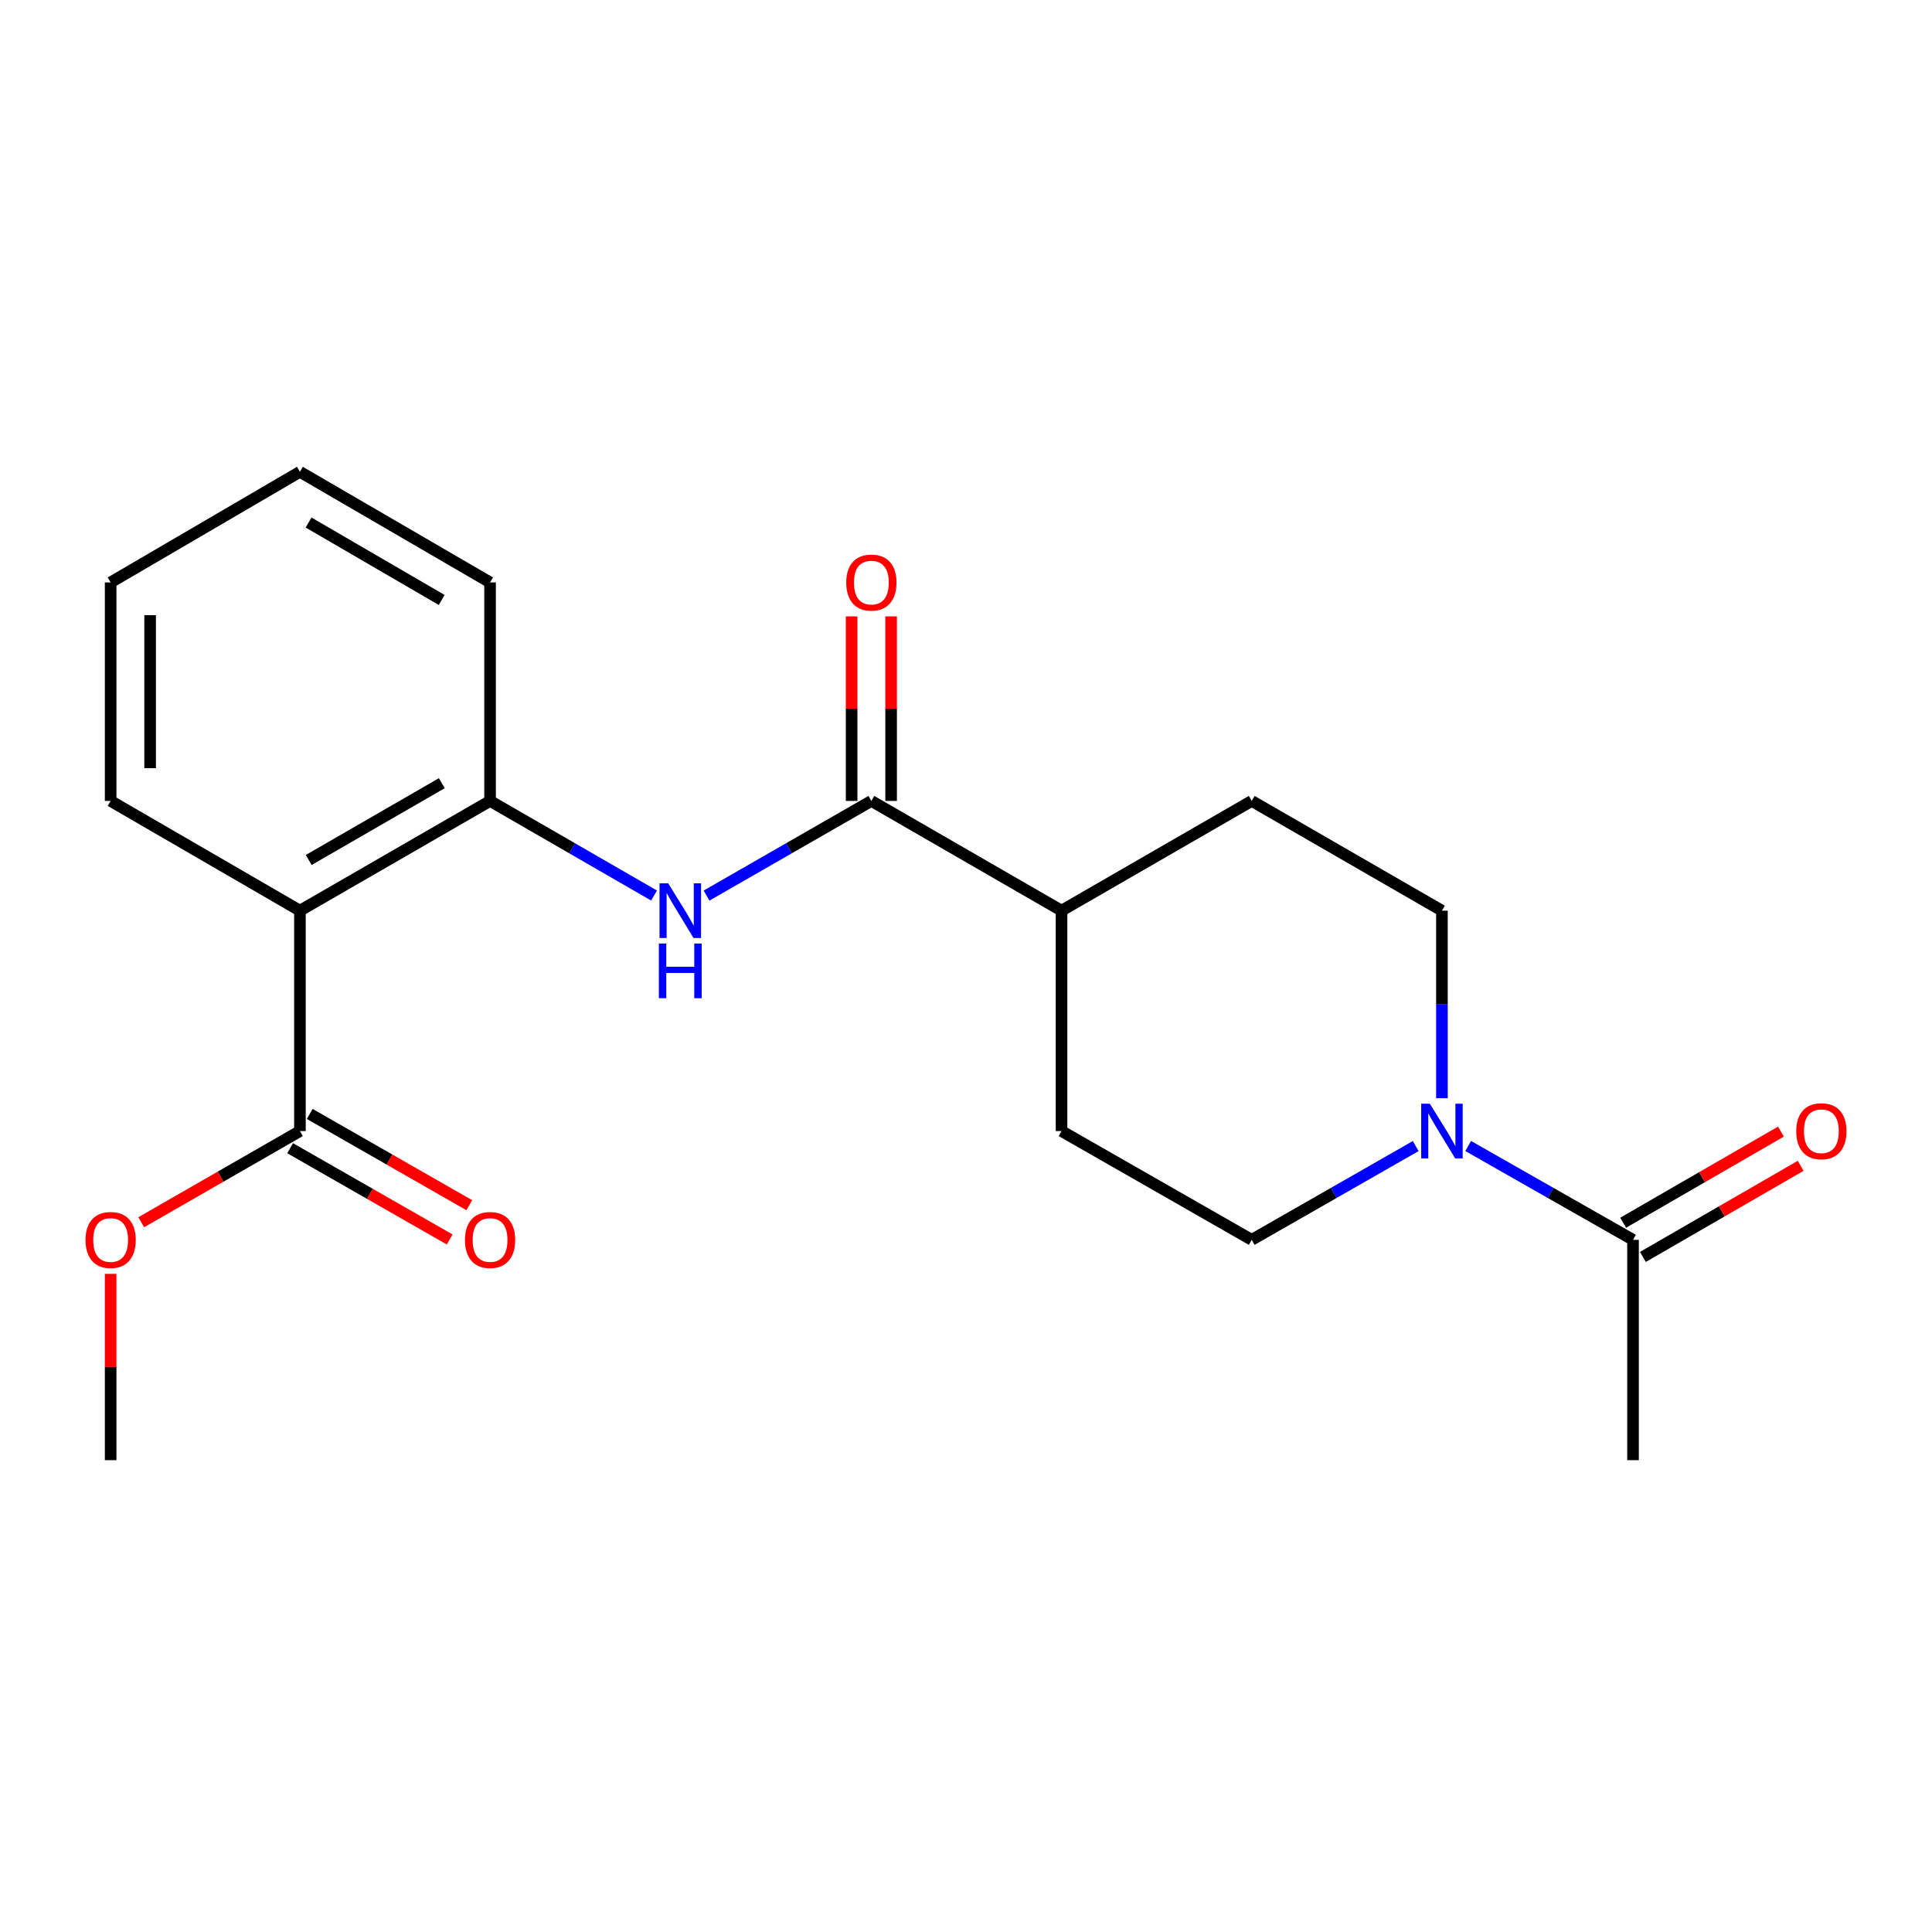 <?xml version='1.0' encoding='iso-8859-1'?>
<svg version='1.1' baseProfile='full'
              xmlns='http://www.w3.org/2000/svg'
                      xmlns:rdkit='http://www.rdkit.org/xml'
                      xmlns:xlink='http://www.w3.org/1999/xlink'
                  xml:space='preserve'
width='1000px' height='1000px' viewBox='0 0 1000 1000'>
<!-- END OF HEADER -->
<rect style='opacity:1.0;fill:#FFFFFF;stroke:none' width='1000' height='1000' x='0' y='0'> </rect>
<path class='bond-3' d='M 155.24,471.358 L 253.659,414.562' style='fill:none;fill-rule:evenodd;stroke:#000000;stroke-width:6px;stroke-linecap:butt;stroke-linejoin:miter;stroke-opacity:1' />
<path class='bond-3' d='M 159.786,445.133 L 228.678,405.376' style='fill:none;fill-rule:evenodd;stroke:#000000;stroke-width:6px;stroke-linecap:butt;stroke-linejoin:miter;stroke-opacity:1' />
<path class='bond-4' d='M 155.24,471.358 L 155.24,585.438' style='fill:none;fill-rule:evenodd;stroke:#000000;stroke-width:6px;stroke-linecap:butt;stroke-linejoin:miter;stroke-opacity:1' />
<path class='bond-15' d='M 155.24,471.358 L 57.265,414.562' style='fill:none;fill-rule:evenodd;stroke:#000000;stroke-width:6px;stroke-linecap:butt;stroke-linejoin:miter;stroke-opacity:1' />
<path class='bond-0' d='M 732.766,593.2 L 690.327,617.467' style='fill:none;fill-rule:evenodd;stroke:#0000FF;stroke-width:6px;stroke-linecap:butt;stroke-linejoin:miter;stroke-opacity:1' />
<path class='bond-0' d='M 690.327,617.467 L 647.889,641.733' style='fill:none;fill-rule:evenodd;stroke:#000000;stroke-width:6px;stroke-linecap:butt;stroke-linejoin:miter;stroke-opacity:1' />
<path class='bond-5' d='M 759.926,593.17 L 802.587,617.452' style='fill:none;fill-rule:evenodd;stroke:#0000FF;stroke-width:6px;stroke-linecap:butt;stroke-linejoin:miter;stroke-opacity:1' />
<path class='bond-5' d='M 802.587,617.452 L 845.248,641.733' style='fill:none;fill-rule:evenodd;stroke:#000000;stroke-width:6px;stroke-linecap:butt;stroke-linejoin:miter;stroke-opacity:1' />
<path class='bond-22' d='M 746.341,568.426 L 746.341,519.892' style='fill:none;fill-rule:evenodd;stroke:#0000FF;stroke-width:6px;stroke-linecap:butt;stroke-linejoin:miter;stroke-opacity:1' />
<path class='bond-22' d='M 746.341,519.892 L 746.341,471.358' style='fill:none;fill-rule:evenodd;stroke:#000000;stroke-width:6px;stroke-linecap:butt;stroke-linejoin:miter;stroke-opacity:1' />
<path class='bond-1' d='M 451.018,414.562 L 408.36,439.058' style='fill:none;fill-rule:evenodd;stroke:#000000;stroke-width:6px;stroke-linecap:butt;stroke-linejoin:miter;stroke-opacity:1' />
<path class='bond-1' d='M 408.36,439.058 L 365.703,463.553' style='fill:none;fill-rule:evenodd;stroke:#0000FF;stroke-width:6px;stroke-linecap:butt;stroke-linejoin:miter;stroke-opacity:1' />
<path class='bond-6' d='M 451.018,414.562 L 549.448,471.358' style='fill:none;fill-rule:evenodd;stroke:#000000;stroke-width:6px;stroke-linecap:butt;stroke-linejoin:miter;stroke-opacity:1' />
<path class='bond-9' d='M 461.239,414.562 L 461.239,366.805' style='fill:none;fill-rule:evenodd;stroke:#000000;stroke-width:6px;stroke-linecap:butt;stroke-linejoin:miter;stroke-opacity:1' />
<path class='bond-9' d='M 461.239,366.805 L 461.239,319.047' style='fill:none;fill-rule:evenodd;stroke:#FF0000;stroke-width:6px;stroke-linecap:butt;stroke-linejoin:miter;stroke-opacity:1' />
<path class='bond-9' d='M 440.797,414.562 L 440.797,366.805' style='fill:none;fill-rule:evenodd;stroke:#000000;stroke-width:6px;stroke-linecap:butt;stroke-linejoin:miter;stroke-opacity:1' />
<path class='bond-9' d='M 440.797,366.805 L 440.797,319.047' style='fill:none;fill-rule:evenodd;stroke:#FF0000;stroke-width:6px;stroke-linecap:butt;stroke-linejoin:miter;stroke-opacity:1' />
<path class='bond-2' d='M 338.53,463.523 L 296.094,439.043' style='fill:none;fill-rule:evenodd;stroke:#0000FF;stroke-width:6px;stroke-linecap:butt;stroke-linejoin:miter;stroke-opacity:1' />
<path class='bond-2' d='M 296.094,439.043 L 253.659,414.562' style='fill:none;fill-rule:evenodd;stroke:#000000;stroke-width:6px;stroke-linecap:butt;stroke-linejoin:miter;stroke-opacity:1' />
<path class='bond-16' d='M 253.659,414.562 L 253.659,301.46' style='fill:none;fill-rule:evenodd;stroke:#000000;stroke-width:6px;stroke-linecap:butt;stroke-linejoin:miter;stroke-opacity:1' />
<path class='bond-10' d='M 150.165,594.31 L 191.457,617.929' style='fill:none;fill-rule:evenodd;stroke:#000000;stroke-width:6px;stroke-linecap:butt;stroke-linejoin:miter;stroke-opacity:1' />
<path class='bond-10' d='M 191.457,617.929 L 232.749,641.548' style='fill:none;fill-rule:evenodd;stroke:#FF0000;stroke-width:6px;stroke-linecap:butt;stroke-linejoin:miter;stroke-opacity:1' />
<path class='bond-10' d='M 160.315,576.565 L 201.607,600.184' style='fill:none;fill-rule:evenodd;stroke:#000000;stroke-width:6px;stroke-linecap:butt;stroke-linejoin:miter;stroke-opacity:1' />
<path class='bond-10' d='M 201.607,600.184 L 242.899,623.804' style='fill:none;fill-rule:evenodd;stroke:#FF0000;stroke-width:6px;stroke-linecap:butt;stroke-linejoin:miter;stroke-opacity:1' />
<path class='bond-14' d='M 155.24,585.438 L 114.165,609.039' style='fill:none;fill-rule:evenodd;stroke:#000000;stroke-width:6px;stroke-linecap:butt;stroke-linejoin:miter;stroke-opacity:1' />
<path class='bond-14' d='M 114.165,609.039 L 73.09,632.64' style='fill:none;fill-rule:evenodd;stroke:#FF0000;stroke-width:6px;stroke-linecap:butt;stroke-linejoin:miter;stroke-opacity:1' />
<path class='bond-11' d='M 850.359,650.585 L 891.196,627.003' style='fill:none;fill-rule:evenodd;stroke:#000000;stroke-width:6px;stroke-linecap:butt;stroke-linejoin:miter;stroke-opacity:1' />
<path class='bond-11' d='M 891.196,627.003 L 932.032,603.421' style='fill:none;fill-rule:evenodd;stroke:#FF0000;stroke-width:6px;stroke-linecap:butt;stroke-linejoin:miter;stroke-opacity:1' />
<path class='bond-11' d='M 840.137,632.882 L 880.973,609.3' style='fill:none;fill-rule:evenodd;stroke:#000000;stroke-width:6px;stroke-linecap:butt;stroke-linejoin:miter;stroke-opacity:1' />
<path class='bond-11' d='M 880.973,609.3 L 921.809,585.718' style='fill:none;fill-rule:evenodd;stroke:#FF0000;stroke-width:6px;stroke-linecap:butt;stroke-linejoin:miter;stroke-opacity:1' />
<path class='bond-17' d='M 845.248,641.733 L 845.248,755.79' style='fill:none;fill-rule:evenodd;stroke:#000000;stroke-width:6px;stroke-linecap:butt;stroke-linejoin:miter;stroke-opacity:1' />
<path class='bond-12' d='M 549.448,471.358 L 647.889,414.562' style='fill:none;fill-rule:evenodd;stroke:#000000;stroke-width:6px;stroke-linecap:butt;stroke-linejoin:miter;stroke-opacity:1' />
<path class='bond-13' d='M 549.448,471.358 L 549.448,585.438' style='fill:none;fill-rule:evenodd;stroke:#000000;stroke-width:6px;stroke-linecap:butt;stroke-linejoin:miter;stroke-opacity:1' />
<path class='bond-7' d='M 647.889,641.733 L 549.448,585.438' style='fill:none;fill-rule:evenodd;stroke:#000000;stroke-width:6px;stroke-linecap:butt;stroke-linejoin:miter;stroke-opacity:1' />
<path class='bond-8' d='M 746.341,471.358 L 647.889,414.562' style='fill:none;fill-rule:evenodd;stroke:#000000;stroke-width:6px;stroke-linecap:butt;stroke-linejoin:miter;stroke-opacity:1' />
<path class='bond-18' d='M 57.265,659.345 L 57.265,707.567' style='fill:none;fill-rule:evenodd;stroke:#FF0000;stroke-width:6px;stroke-linecap:butt;stroke-linejoin:miter;stroke-opacity:1' />
<path class='bond-18' d='M 57.265,707.567 L 57.265,755.79' style='fill:none;fill-rule:evenodd;stroke:#000000;stroke-width:6px;stroke-linecap:butt;stroke-linejoin:miter;stroke-opacity:1' />
<path class='bond-19' d='M 57.265,414.562 L 57.265,301.46' style='fill:none;fill-rule:evenodd;stroke:#000000;stroke-width:6px;stroke-linecap:butt;stroke-linejoin:miter;stroke-opacity:1' />
<path class='bond-19' d='M 77.707,397.597 L 77.707,318.425' style='fill:none;fill-rule:evenodd;stroke:#000000;stroke-width:6px;stroke-linecap:butt;stroke-linejoin:miter;stroke-opacity:1' />
<path class='bond-21' d='M 253.659,301.46 L 155.24,244.21' style='fill:none;fill-rule:evenodd;stroke:#000000;stroke-width:6px;stroke-linecap:butt;stroke-linejoin:miter;stroke-opacity:1' />
<path class='bond-21' d='M 228.617,310.542 L 159.724,270.468' style='fill:none;fill-rule:evenodd;stroke:#000000;stroke-width:6px;stroke-linecap:butt;stroke-linejoin:miter;stroke-opacity:1' />
<path class='bond-20' d='M 57.265,301.46 L 155.24,244.21' style='fill:none;fill-rule:evenodd;stroke:#000000;stroke-width:6px;stroke-linecap:butt;stroke-linejoin:miter;stroke-opacity:1' />
<path  class='atom-1' d='M 740.081 571.278
L 749.361 586.278
Q 750.281 587.758, 751.761 590.438
Q 753.241 593.118, 753.321 593.278
L 753.321 571.278
L 757.081 571.278
L 757.081 599.598
L 753.201 599.598
L 743.241 583.198
Q 742.081 581.278, 740.841 579.078
Q 739.641 576.878, 739.281 576.198
L 739.281 599.598
L 735.601 599.598
L 735.601 571.278
L 740.081 571.278
' fill='#0000FF'/>
<path  class='atom-3' d='M 345.851 457.198
L 355.131 472.198
Q 356.051 473.678, 357.531 476.358
Q 359.011 479.038, 359.091 479.198
L 359.091 457.198
L 362.851 457.198
L 362.851 485.518
L 358.971 485.518
L 349.011 469.118
Q 347.851 467.198, 346.611 464.998
Q 345.411 462.798, 345.051 462.118
L 345.051 485.518
L 341.371 485.518
L 341.371 457.198
L 345.851 457.198
' fill='#0000FF'/>
<path  class='atom-3' d='M 341.031 488.35
L 344.871 488.35
L 344.871 500.39
L 359.351 500.39
L 359.351 488.35
L 363.191 488.35
L 363.191 516.67
L 359.351 516.67
L 359.351 503.59
L 344.871 503.59
L 344.871 516.67
L 341.031 516.67
L 341.031 488.35
' fill='#0000FF'/>
<path  class='atom-10' d='M 438.018 301.54
Q 438.018 294.74, 441.378 290.94
Q 444.738 287.14, 451.018 287.14
Q 457.298 287.14, 460.658 290.94
Q 464.018 294.74, 464.018 301.54
Q 464.018 308.42, 460.618 312.34
Q 457.218 316.22, 451.018 316.22
Q 444.778 316.22, 441.378 312.34
Q 438.018 308.46, 438.018 301.54
M 451.018 313.02
Q 455.338 313.02, 457.658 310.14
Q 460.018 307.22, 460.018 301.54
Q 460.018 295.98, 457.658 293.18
Q 455.338 290.34, 451.018 290.34
Q 446.698 290.34, 444.338 293.14
Q 442.018 295.94, 442.018 301.54
Q 442.018 307.26, 444.338 310.14
Q 446.698 313.02, 451.018 313.02
' fill='#FF0000'/>
<path  class='atom-11' d='M 240.659 641.813
Q 240.659 635.013, 244.019 631.213
Q 247.379 627.413, 253.659 627.413
Q 259.939 627.413, 263.299 631.213
Q 266.659 635.013, 266.659 641.813
Q 266.659 648.693, 263.259 652.613
Q 259.859 656.493, 253.659 656.493
Q 247.419 656.493, 244.019 652.613
Q 240.659 648.733, 240.659 641.813
M 253.659 653.293
Q 257.979 653.293, 260.299 650.413
Q 262.659 647.493, 262.659 641.813
Q 262.659 636.253, 260.299 633.453
Q 257.979 630.613, 253.659 630.613
Q 249.339 630.613, 246.979 633.413
Q 244.659 636.213, 244.659 641.813
Q 244.659 647.533, 246.979 650.413
Q 249.339 653.293, 253.659 653.293
' fill='#FF0000'/>
<path  class='atom-12' d='M 929.735 585.518
Q 929.735 578.718, 933.095 574.918
Q 936.455 571.118, 942.735 571.118
Q 949.015 571.118, 952.375 574.918
Q 955.735 578.718, 955.735 585.518
Q 955.735 592.398, 952.335 596.318
Q 948.935 600.198, 942.735 600.198
Q 936.495 600.198, 933.095 596.318
Q 929.735 592.438, 929.735 585.518
M 942.735 596.998
Q 947.055 596.998, 949.375 594.118
Q 951.735 591.198, 951.735 585.518
Q 951.735 579.958, 949.375 577.158
Q 947.055 574.318, 942.735 574.318
Q 938.415 574.318, 936.055 577.118
Q 933.735 579.918, 933.735 585.518
Q 933.735 591.238, 936.055 594.118
Q 938.415 596.998, 942.735 596.998
' fill='#FF0000'/>
<path  class='atom-15' d='M 44.265 641.813
Q 44.265 635.013, 47.625 631.213
Q 50.985 627.413, 57.265 627.413
Q 63.545 627.413, 66.905 631.213
Q 70.265 635.013, 70.265 641.813
Q 70.265 648.693, 66.865 652.613
Q 63.465 656.493, 57.265 656.493
Q 51.025 656.493, 47.625 652.613
Q 44.265 648.733, 44.265 641.813
M 57.265 653.293
Q 61.585 653.293, 63.905 650.413
Q 66.265 647.493, 66.265 641.813
Q 66.265 636.253, 63.905 633.453
Q 61.585 630.613, 57.265 630.613
Q 52.945 630.613, 50.585 633.413
Q 48.265 636.213, 48.265 641.813
Q 48.265 647.533, 50.585 650.413
Q 52.945 653.293, 57.265 653.293
' fill='#FF0000'/>
</svg>
